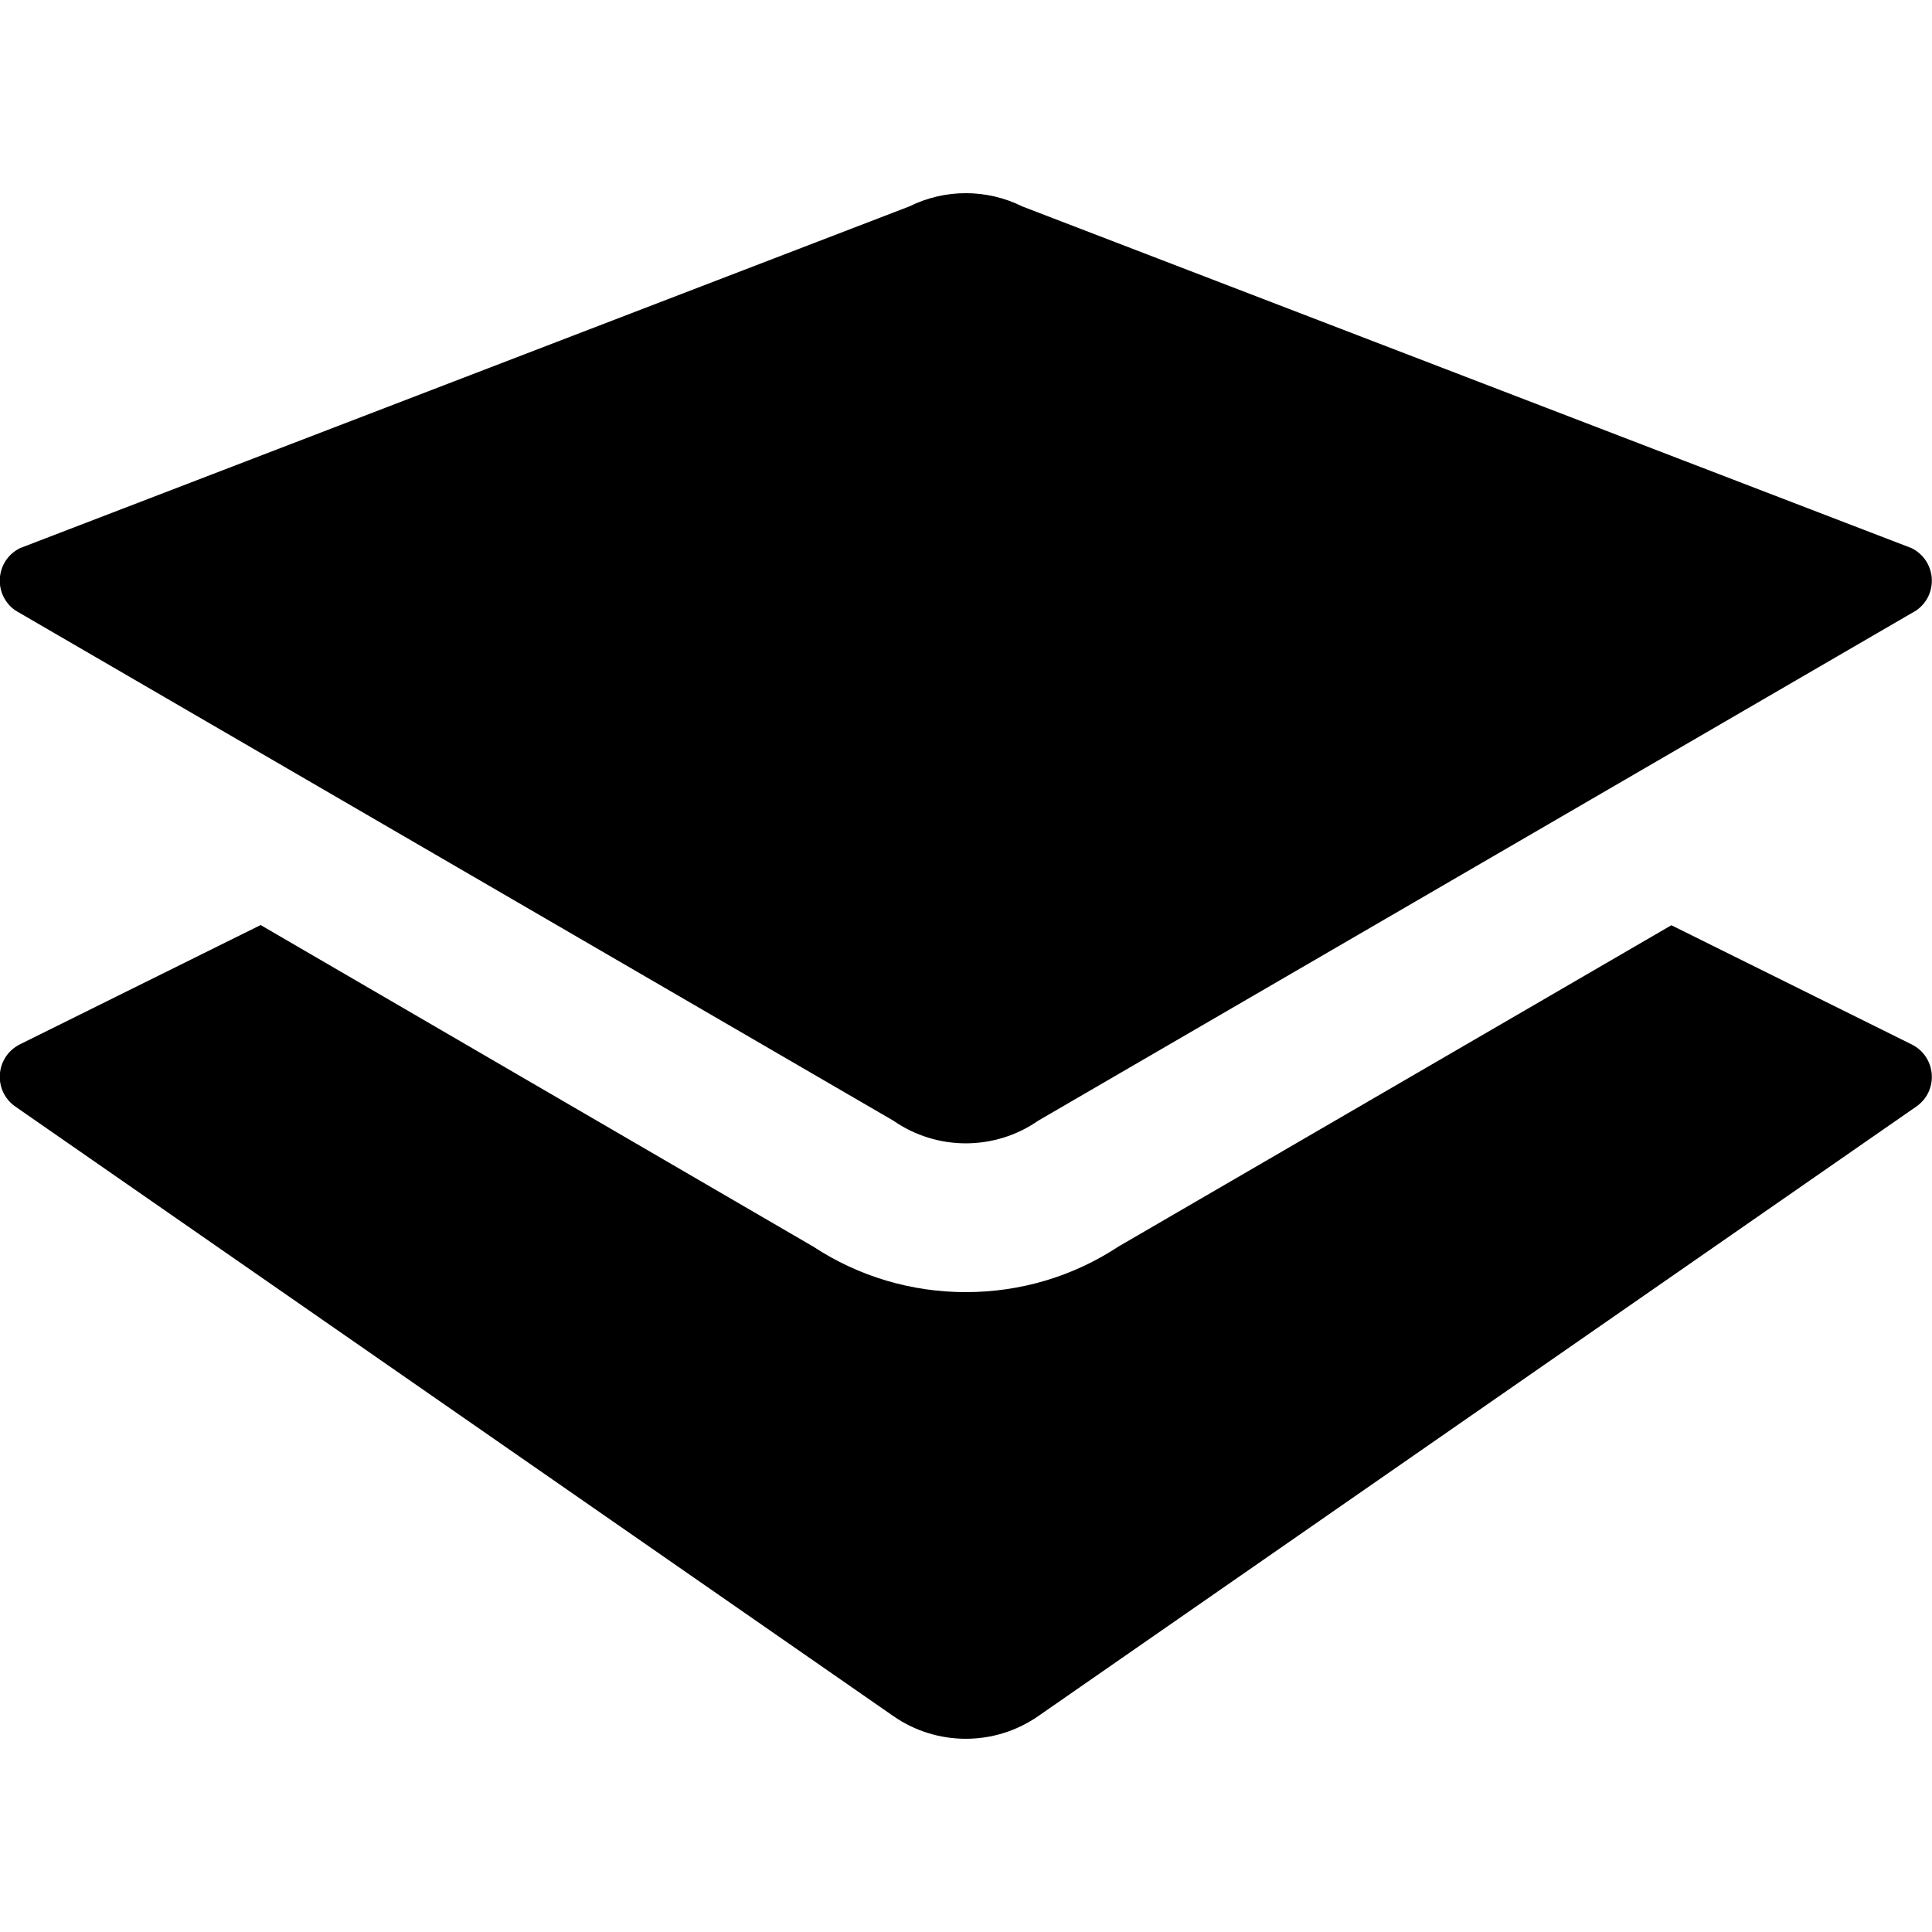 <?xml version="1.0" encoding="utf-8"?>
<!-- Generator: Adobe Illustrator 18.1.1, SVG Export Plug-In . SVG Version: 6.00 Build 0)  -->
<!DOCTYPE svg PUBLIC "-//W3C//DTD SVG 1.1//EN" "http://www.w3.org/Graphics/SVG/1.1/DTD/svg11.dtd">
<svg version="1.1" id="Layers" xmlns="http://www.w3.org/2000/svg" xmlns:xlink="http://www.w3.org/1999/xlink" x="0px" y="0px"
	 viewBox="0 0 20 20" enable-background="new 0 0 20 20" xml:space="preserve">
<path fill="#000000" d="M9.248,11.601c0.45,0.313,1.05,0.313,1.5,0l9.088-5.281c0.236-0.164,0.21-0.518-0.048-0.646l-9.205-3.537
	c-0.368-0.183-0.802-0.183-1.17,0L0.208,5.674C-0.05,5.801-0.076,6.156,0.16,6.32L9.248,11.601z M19.788,10.811l-2.486-1.233
	l-5.725,3.327c-0.469,0.309-1.014,0.471-1.579,0.471s-1.11-0.163-1.579-0.471L2.698,9.576l-2.49,1.234
	c-0.258,0.128-0.284,0.482-0.048,0.646l9.088,6.309c0.45,0.313,1.05,0.313,1.5,0l9.088-6.309
	C20.072,11.293,20.046,10.939,19.788,10.811z"/>
</svg>
